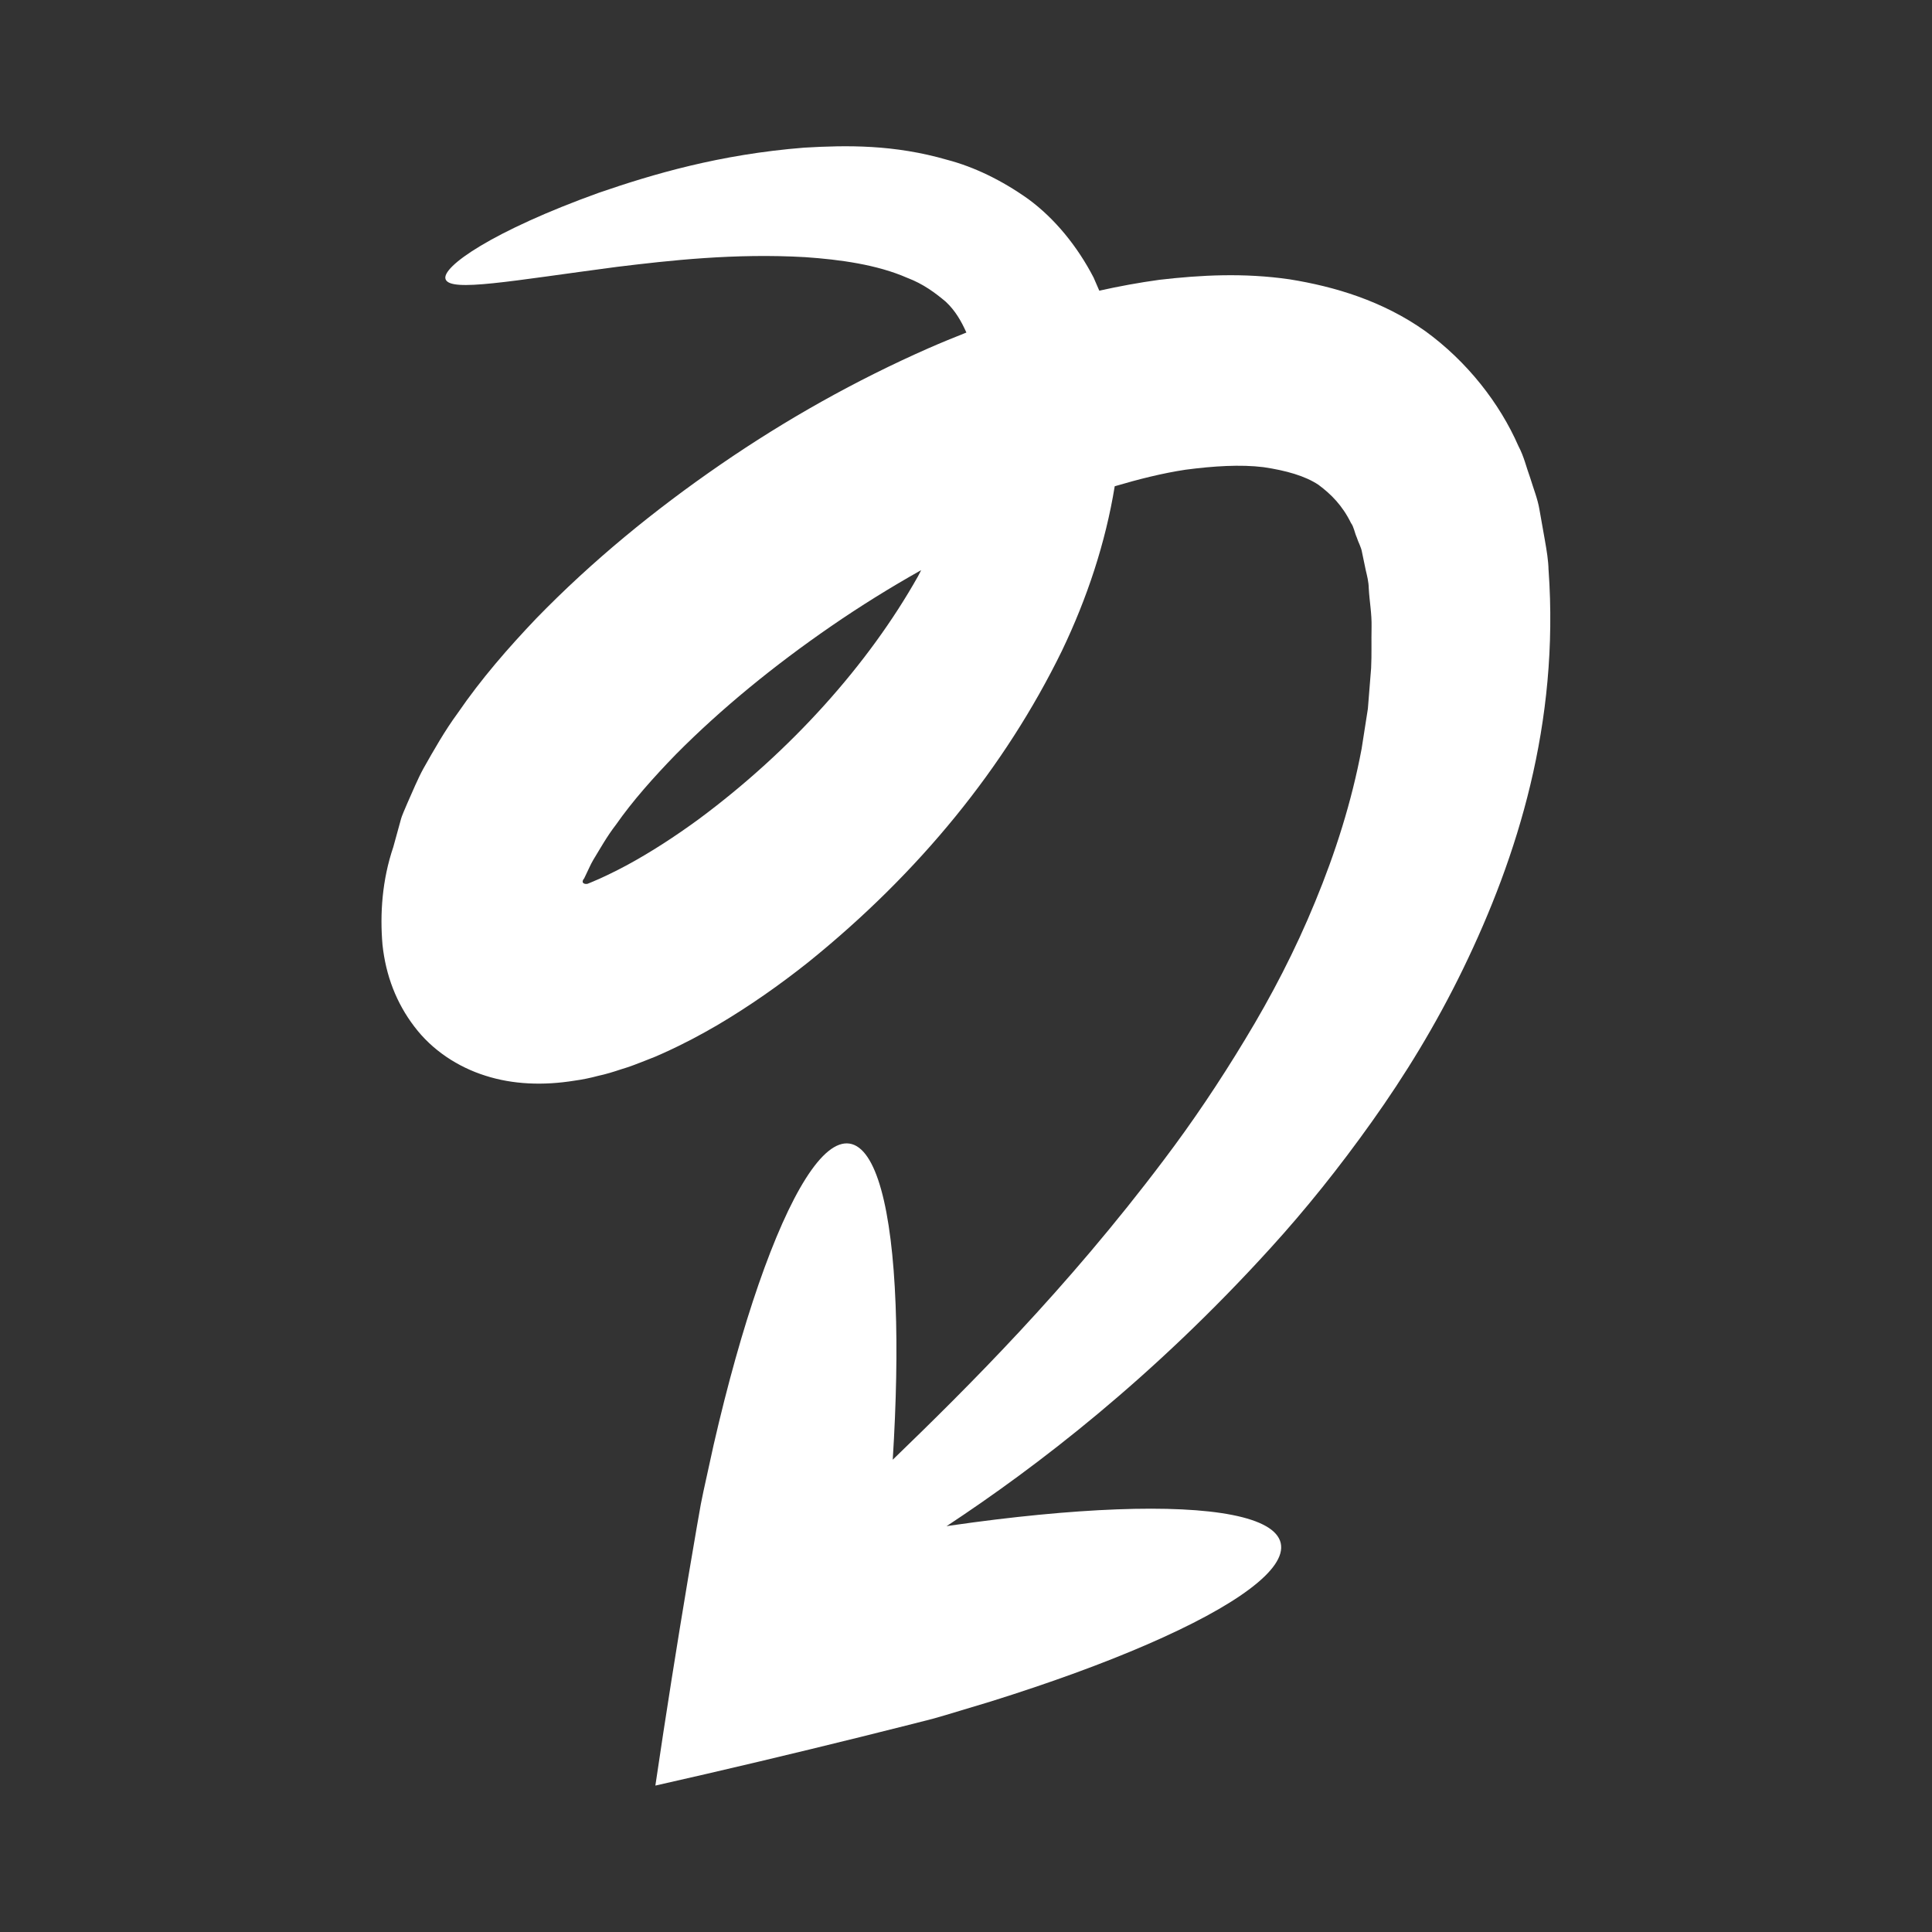 <?xml version="1.0" encoding="UTF-8"?> <svg xmlns="http://www.w3.org/2000/svg" viewBox="0 0 100 100" fill-rule="evenodd"><rect x="0" y="0" width="100" height="100" fill="#333333" stroke="none"/><path d="m80.152 29.504c-0.008-0.492-0.098-1.023-0.191-1.551l-0.281-1.586c-0.086-0.527-0.312-1.09-0.477-1.633-0.203-0.551-0.316-1.094-0.609-1.645-0.969-2.219-2.66-4.383-4.824-5.953-2.203-1.562-4.688-2.305-7.031-2.68-2.359-0.34-4.582-0.223-6.734 0.027-1.055 0.145-2.09 0.336-3.106 0.562-0.098-0.23-0.195-0.457-0.297-0.684-0.832-1.602-1.996-3.043-3.375-4.055-1.371-0.977-2.82-1.672-4.191-2.031-2.762-0.801-5.211-0.762-7.41-0.633-4.391 0.348-7.852 1.379-10.621 2.332-5.508 1.98-8.184 3.852-7.941 4.481 0.254 0.676 3.367 0.082 8.859-0.641 2.727-0.332 6.102-0.715 9.758-0.504 1.801 0.125 3.723 0.387 5.285 1.074 0.812 0.305 1.441 0.773 1.988 1.234 0.484 0.453 0.797 0.992 1.066 1.594-0.66 0.262-1.32 0.531-1.969 0.816-3.754 1.656-7.34 3.664-10.762 6.019-3.422 2.356-6.621 4.969-9.531 7.961-1.445 1.52-2.832 3.102-4.078 4.918-0.641 0.871-1.211 1.871-1.77 2.863-0.281 0.512-0.559 1.184-0.82 1.77l-0.195 0.457c-0.062 0.141-0.125 0.301-0.184 0.539l-0.355 1.289c-0.578 1.703-0.695 3.457-0.559 5.047 0.168 1.594 0.719 3.027 1.648 4.242 0.926 1.23 2.262 2.098 3.676 2.543 1.422 0.457 3 0.52 4.617 0.258 0.402-0.055 0.809-0.137 1.211-0.246 0.406-0.086 0.809-0.211 1.207-0.344 0.402-0.117 0.797-0.27 1.191-0.426l0.574-0.227 0.418-0.184c1.078-0.488 1.898-0.93 2.781-1.441 1.707-1.008 3.258-2.106 4.711-3.258 5.754-4.641 10.184-10.094 13.129-16.113 1.312-2.734 2.262-5.606 2.738-8.527 1.242-0.367 2.473-0.676 3.656-0.855 1.449-0.191 2.859-0.281 4.047-0.133 1.164 0.172 2.156 0.453 2.844 0.914 0.66 0.492 1.234 1.066 1.684 1.98 0.145 0.191 0.188 0.504 0.297 0.742 0.082 0.27 0.227 0.484 0.277 0.793l0.188 0.902c0.07 0.297 0.148 0.59 0.156 0.938 0.035 0.676 0.16 1.293 0.145 2.012-0.016 0.711 0.012 1.418-0.023 2.121-0.059 0.707-0.113 1.406-0.168 2.102-0.109 0.695-0.215 1.391-0.324 2.074-0.516 2.746-1.363 5.398-2.402 7.91-1.031 2.516-2.269 4.894-3.617 7.113-1.34 2.223-2.75 4.316-4.211 6.246-5.055 6.715-10.156 11.773-14.039 15.527 0.188-2.984 0.238-5.707 0.148-8.031-0.191-4.957-1.004-8.125-2.387-8.332-1.383-0.207-3.078 2.594-4.703 7.281-0.812 2.344-1.605 5.16-2.328 8.312-0.172 0.789-0.352 1.598-0.531 2.422l-0.133 0.652c-0.074 0.414-0.145 0.828-0.219 1.246-0.145 0.844-0.289 1.695-0.434 2.551-0.578 3.449-1.156 7.086-1.699 10.766 3.621-0.816 7.207-1.672 10.602-2.512 0.844-0.211 1.684-0.422 2.512-0.629 0.41-0.105 0.82-0.207 1.227-0.312l0.641-0.184c0.809-0.242 1.602-0.48 2.375-0.715 3.086-0.965 5.836-1.969 8.109-2.957 4.551-1.973 7.211-3.879 6.902-5.242-0.309-1.363-3.531-1.934-8.488-1.746-2.481 0.094-5.391 0.375-8.59 0.836-0.07 0.012-0.148 0.023-0.219 0.035 4.672-3.082 10.648-7.652 16.793-14.422 1.777-1.953 3.527-4.129 5.223-6.516 1.699-2.383 3.316-5.012 4.727-7.922 2.816-5.801 4.981-12.699 4.418-20.637zm-32.645 0.34c-2.551 4.531-6.539 8.996-11.344 12.559-1.203 0.879-2.453 1.695-3.723 2.383-0.609 0.328-1.32 0.672-1.832 0.879l-0.18 0.074c-0.031 0.012-0.02 0.004-0.031 0.008l-0.031 0.004h-0.059c-0.07-0.008-0.137-0.035-0.148-0.105-0.004-0.07 0.031-0.125 0.059-0.156l0.012-0.012 0.129-0.27c0.121-0.238 0.188-0.426 0.355-0.711 0.363-0.594 0.699-1.203 1.172-1.816 0.859-1.23 1.949-2.453 3.106-3.644 2.356-2.375 5.094-4.606 8.027-6.625 1.52-1.047 3.078-2.012 4.66-2.902-0.062 0.113-0.109 0.227-0.172 0.336z" fill="#ffffff"></path></svg> 